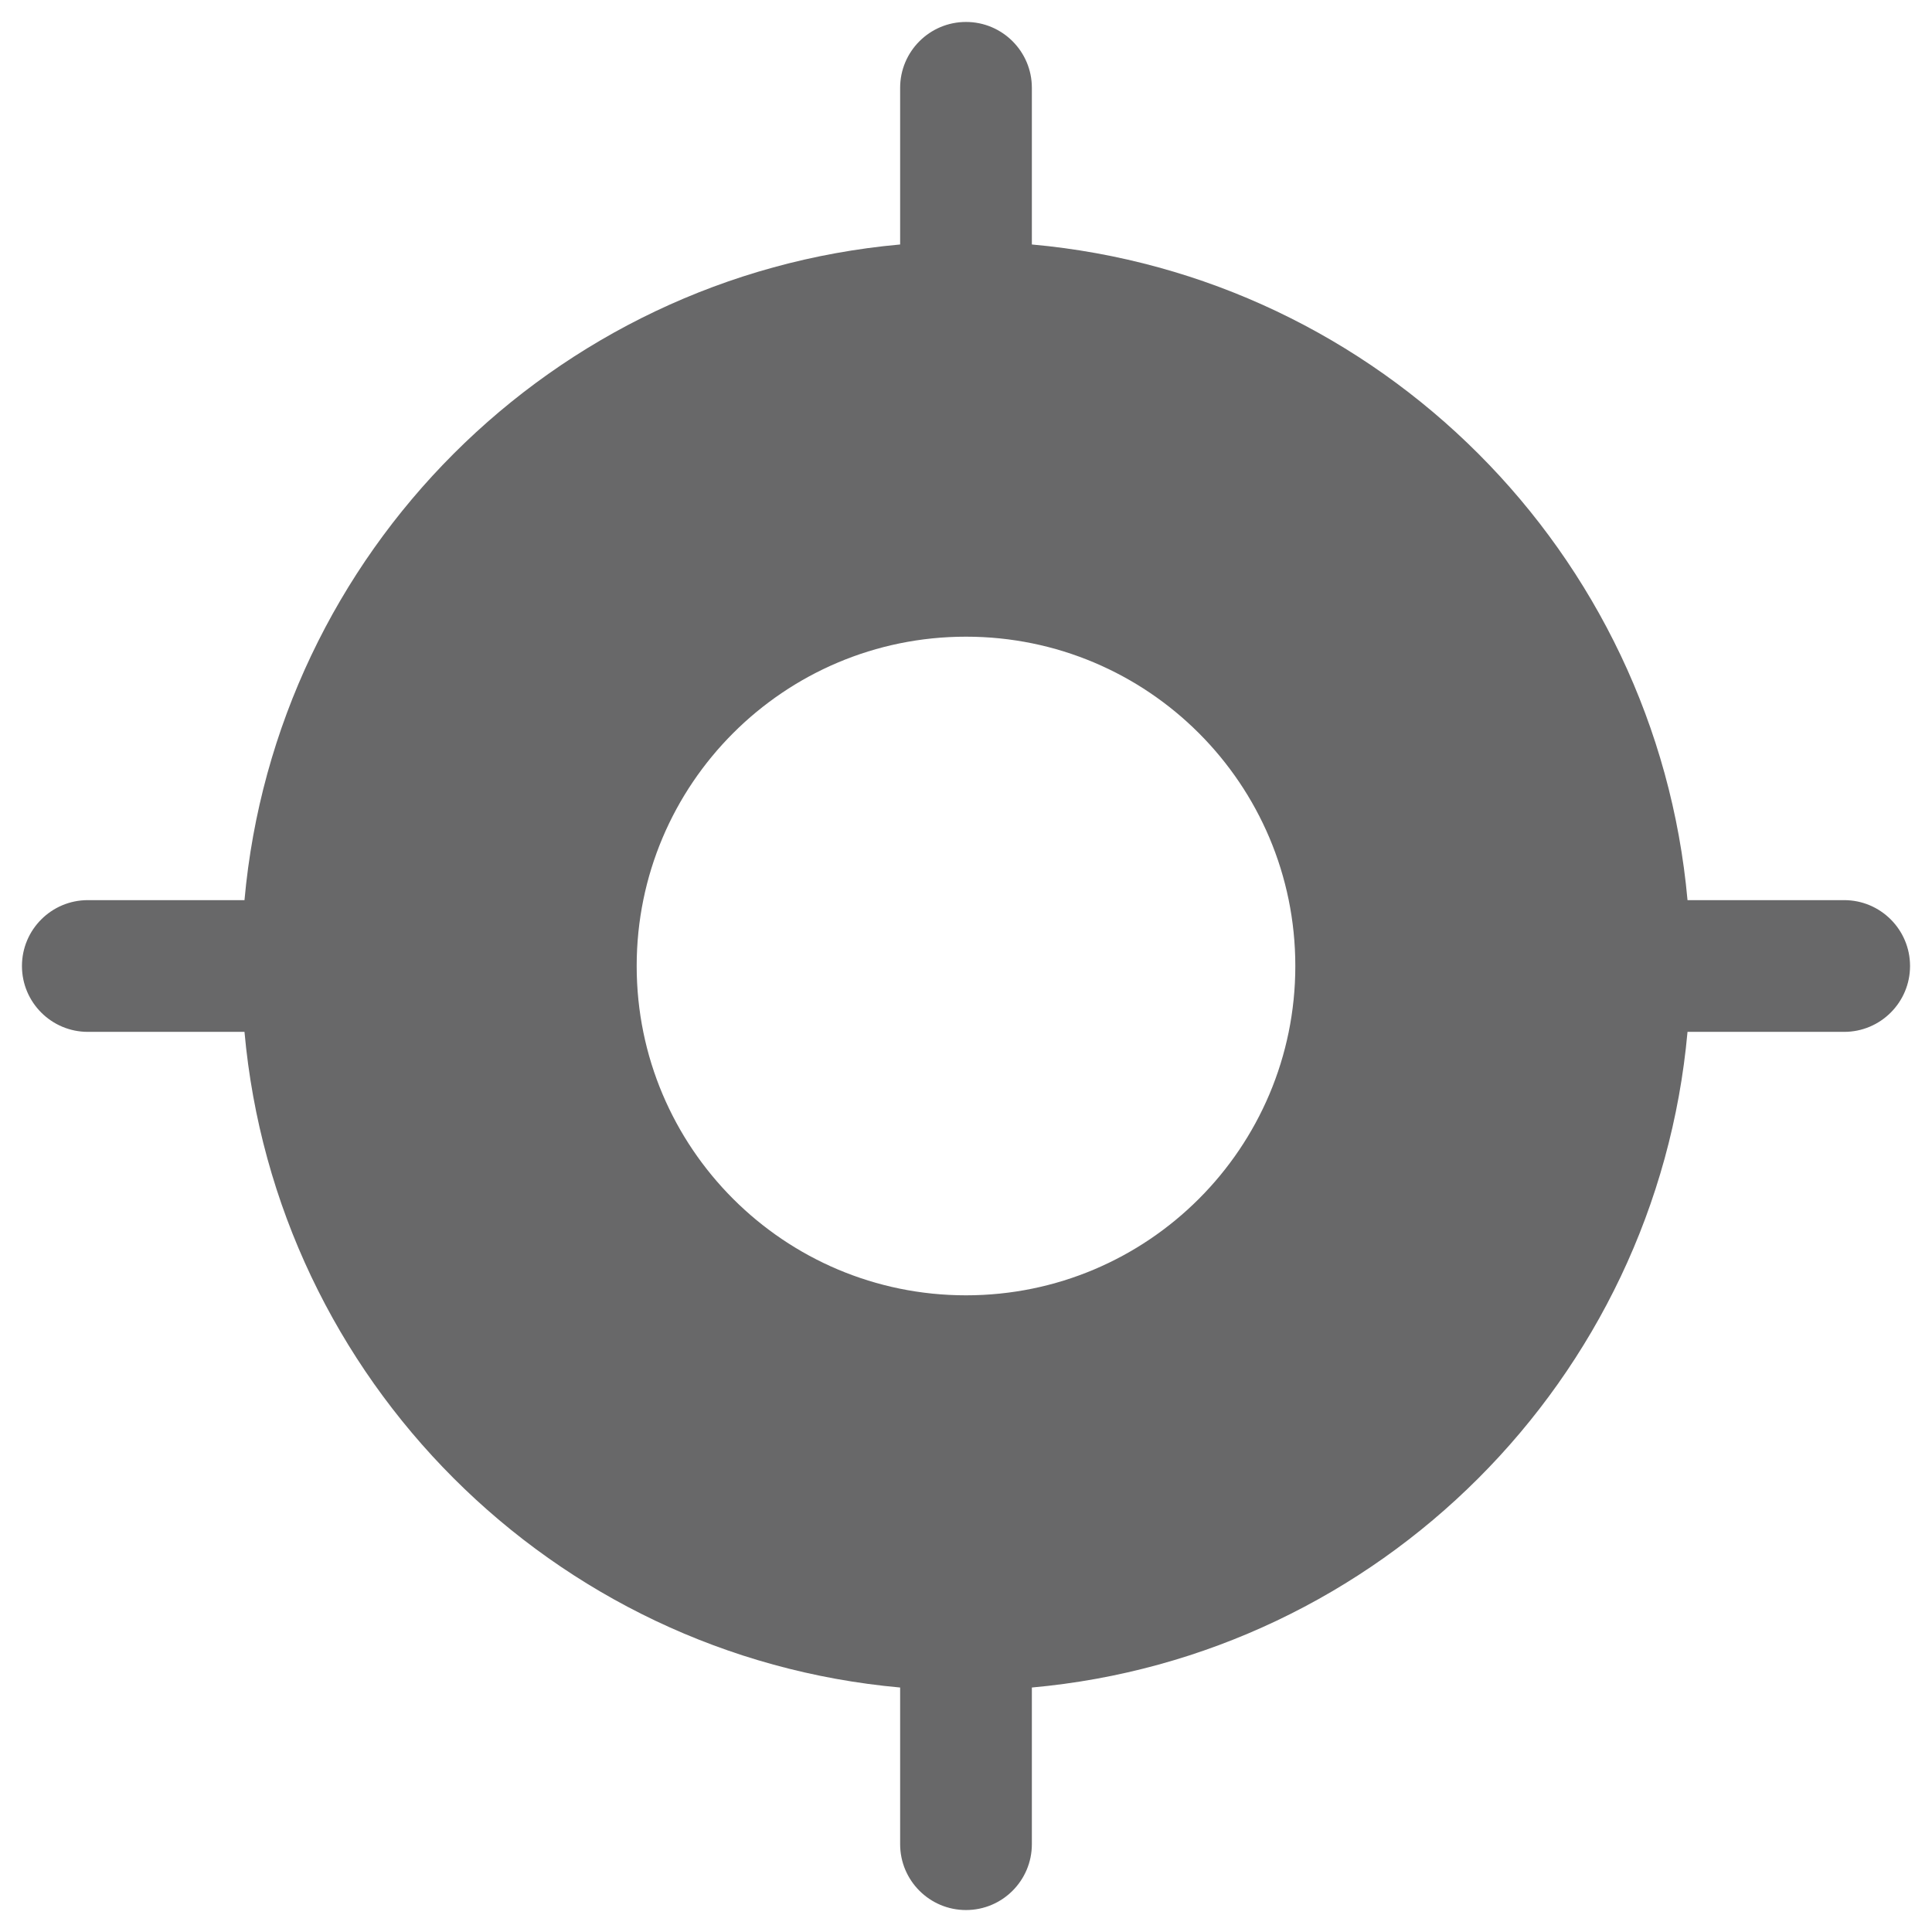 <svg width="22" height="22" viewBox="0 0 22 22" fill="none" xmlns="http://www.w3.org/2000/svg">
<path fill-rule="evenodd" clip-rule="evenodd" d="M11.75 1C11.75 0.586 11.414 0.25 11 0.25C10.586 0.25 10.25 0.586 10.25 1V2.784C6.292 3.14 3.14 6.292 2.784 10.25H1C0.586 10.25 0.25 10.586 0.25 11C0.25 11.414 0.586 11.75 1 11.75H2.784C3.14 15.708 6.292 18.86 10.25 19.216V21C10.25 21.414 10.586 21.75 11 21.75C11.414 21.75 11.75 21.414 11.75 21V19.216C15.708 18.86 18.86 15.708 19.216 11.75H21C21.414 11.75 21.75 11.414 21.75 11C21.75 10.586 21.414 10.25 21 10.25H19.216C18.86 6.292 15.708 3.14 11.75 2.784V1ZM7.25 11C7.25 8.929 8.929 7.25 11 7.25C13.071 7.25 14.75 8.929 14.75 11C14.75 13.071 13.071 14.75 11 14.75C8.929 14.75 7.25 13.071 7.25 11Z" fill="#29292A" fill-opacity="0.7"/>
</svg>
